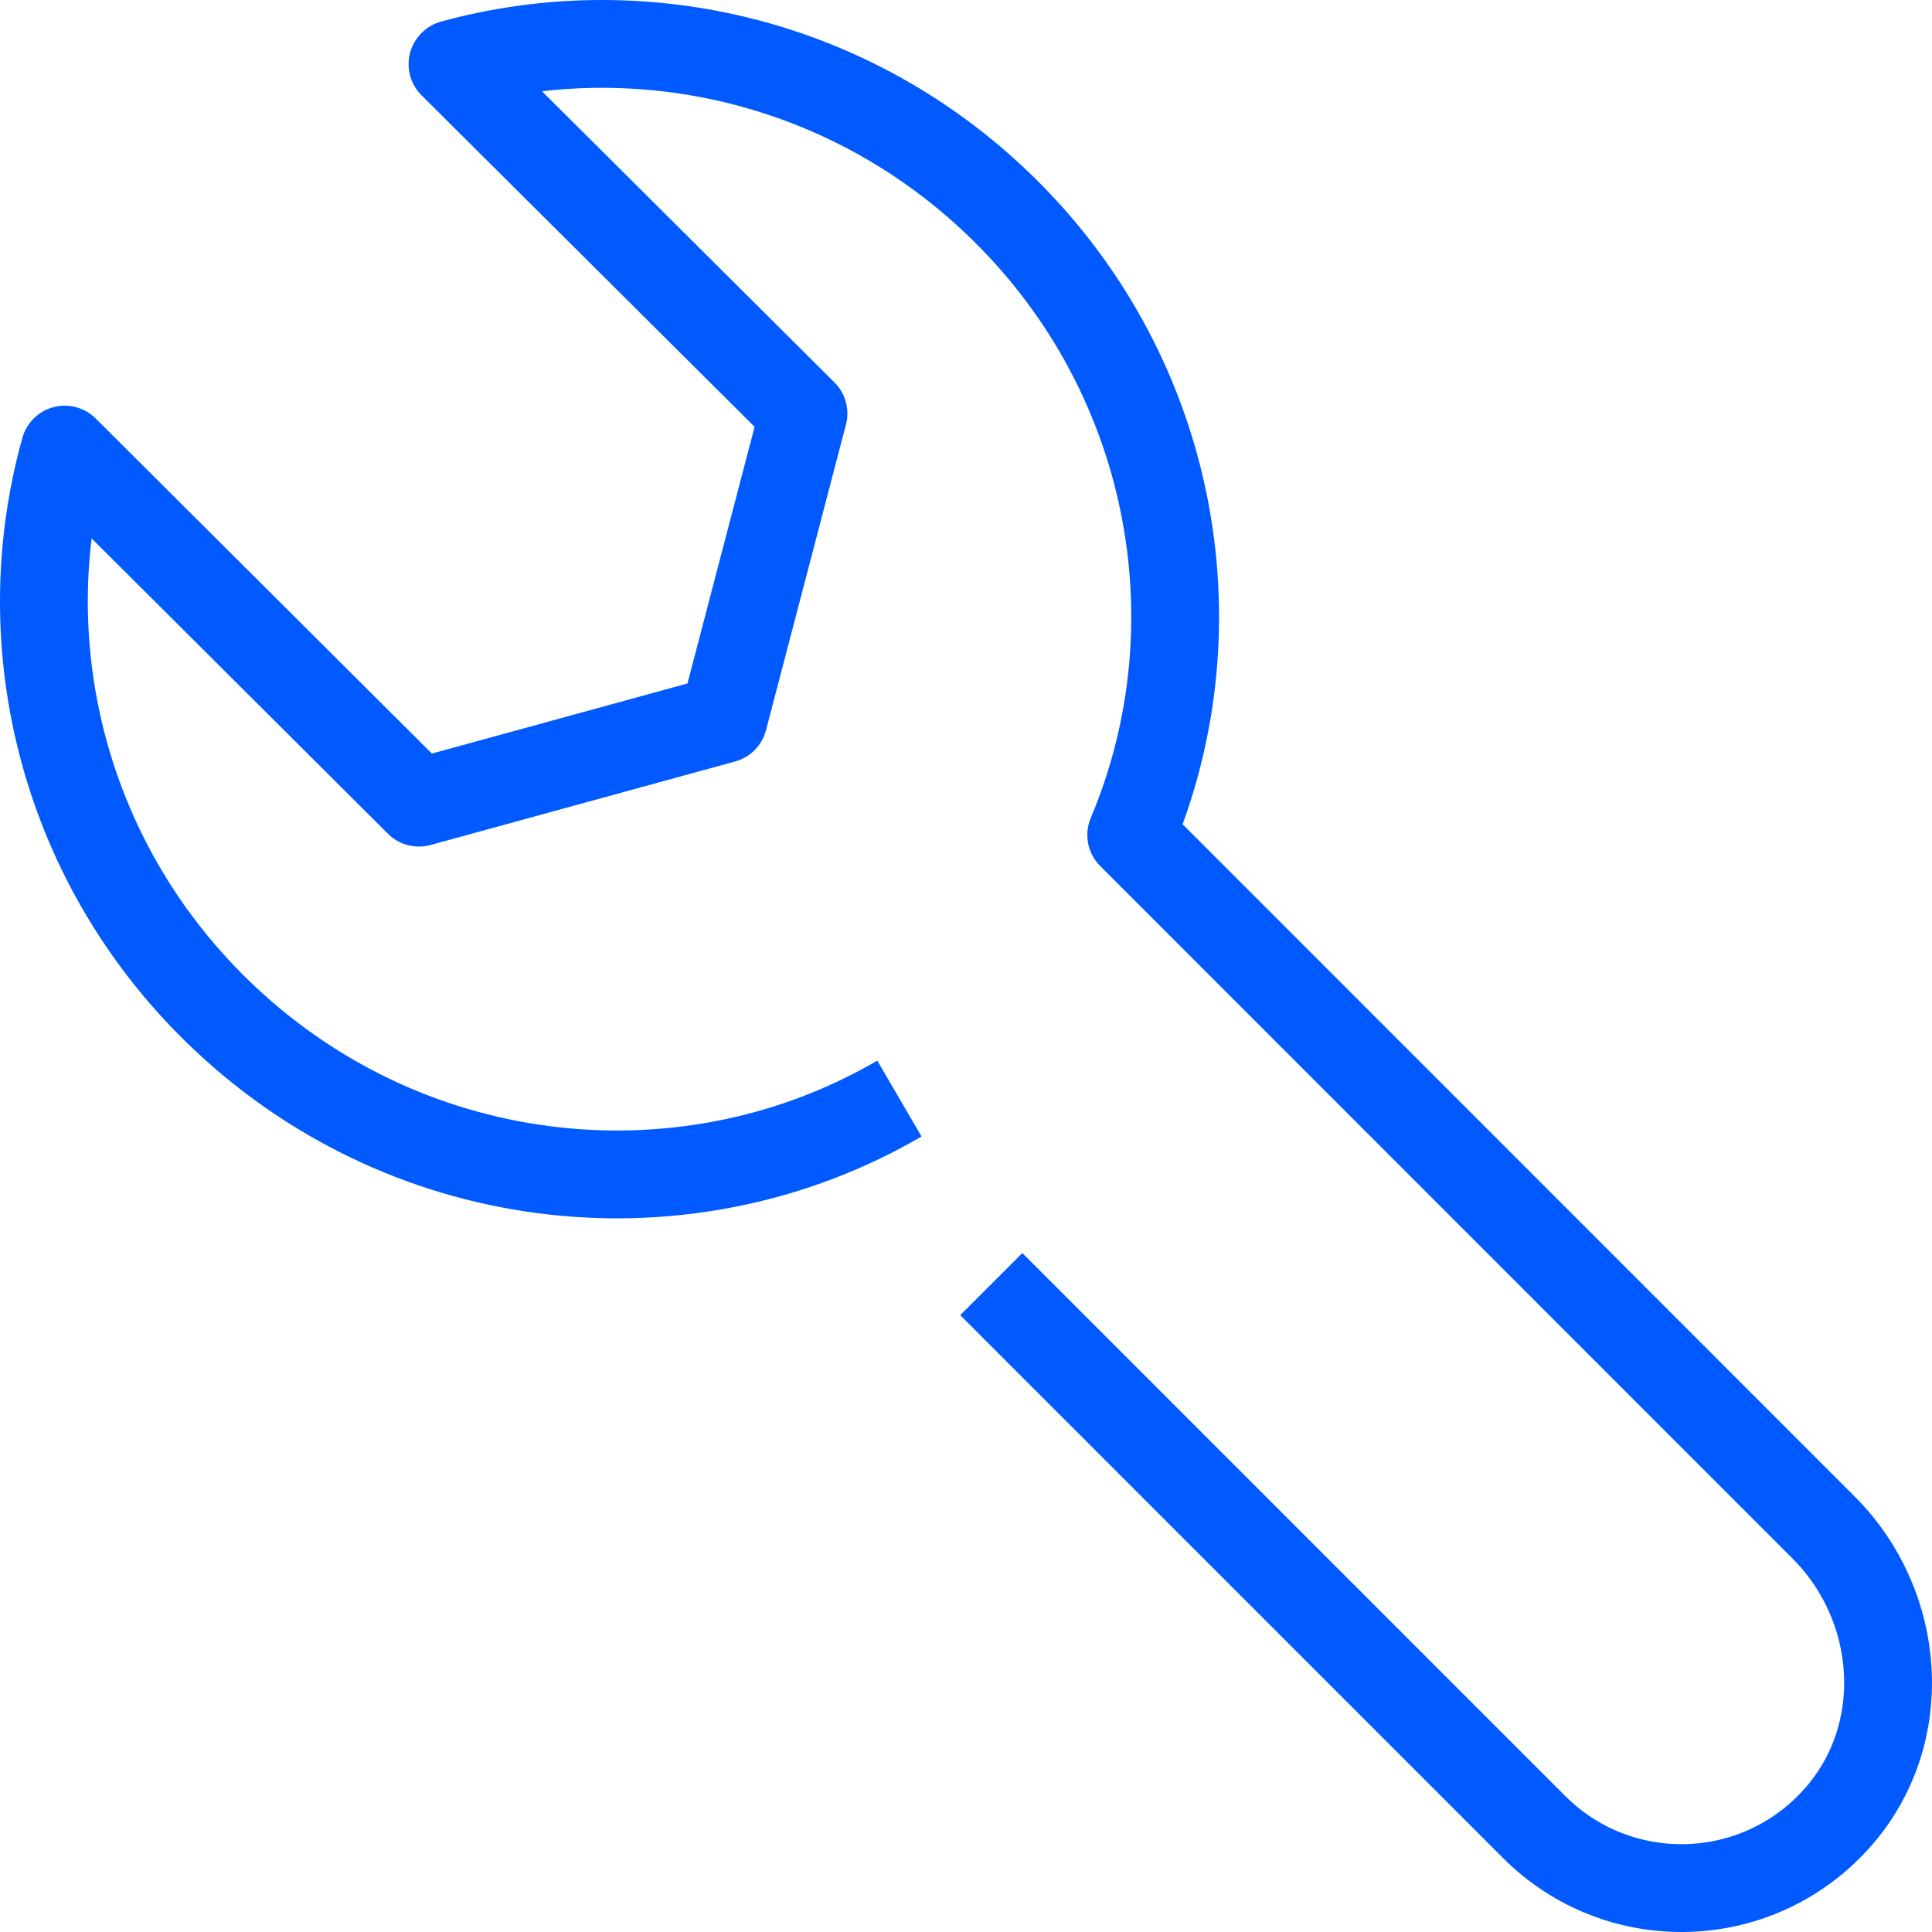 <?xml version="1.0" encoding="UTF-8"?> <svg xmlns="http://www.w3.org/2000/svg" xmlns:xlink="http://www.w3.org/1999/xlink" width="88px" height="88px" viewBox="0 0 88 88" version="1.1"><title>Stroke 1</title><g id="Brand-Guidelines" stroke="none" stroke-width="1" fill="none" fill-rule="evenodd" stroke-linejoin="round"><g id="Icons-&amp;-illustrations-guidelines-v2" transform="translate(-443, -2967)" stroke="#005AFF" stroke-width="4"><path d="M488.152,3025.49 L512.882,3050.222 C516.733,3054.074 523.073,3053.92 526.725,3049.761 C530.059,3045.966 529.636,3040.151 526.064,3036.578 L494.526,3005.031 C498.592,2995.403 496.437,2983.774 488.285,2976.109 C481.419,2969.651 472.01,2967.615 463.621,2969.911 L463.611,2969.922 L479.597,2985.835 L475.955,2999.755 L462.082,3003.56 L445.947,2987.478 C443.439,2996.432 445.925,3006.504 453.242,3013.385 C461.829,3021.46 474.394,3022.623 483.967,3017.038" id="Stroke-1"></path></g></g></svg> 